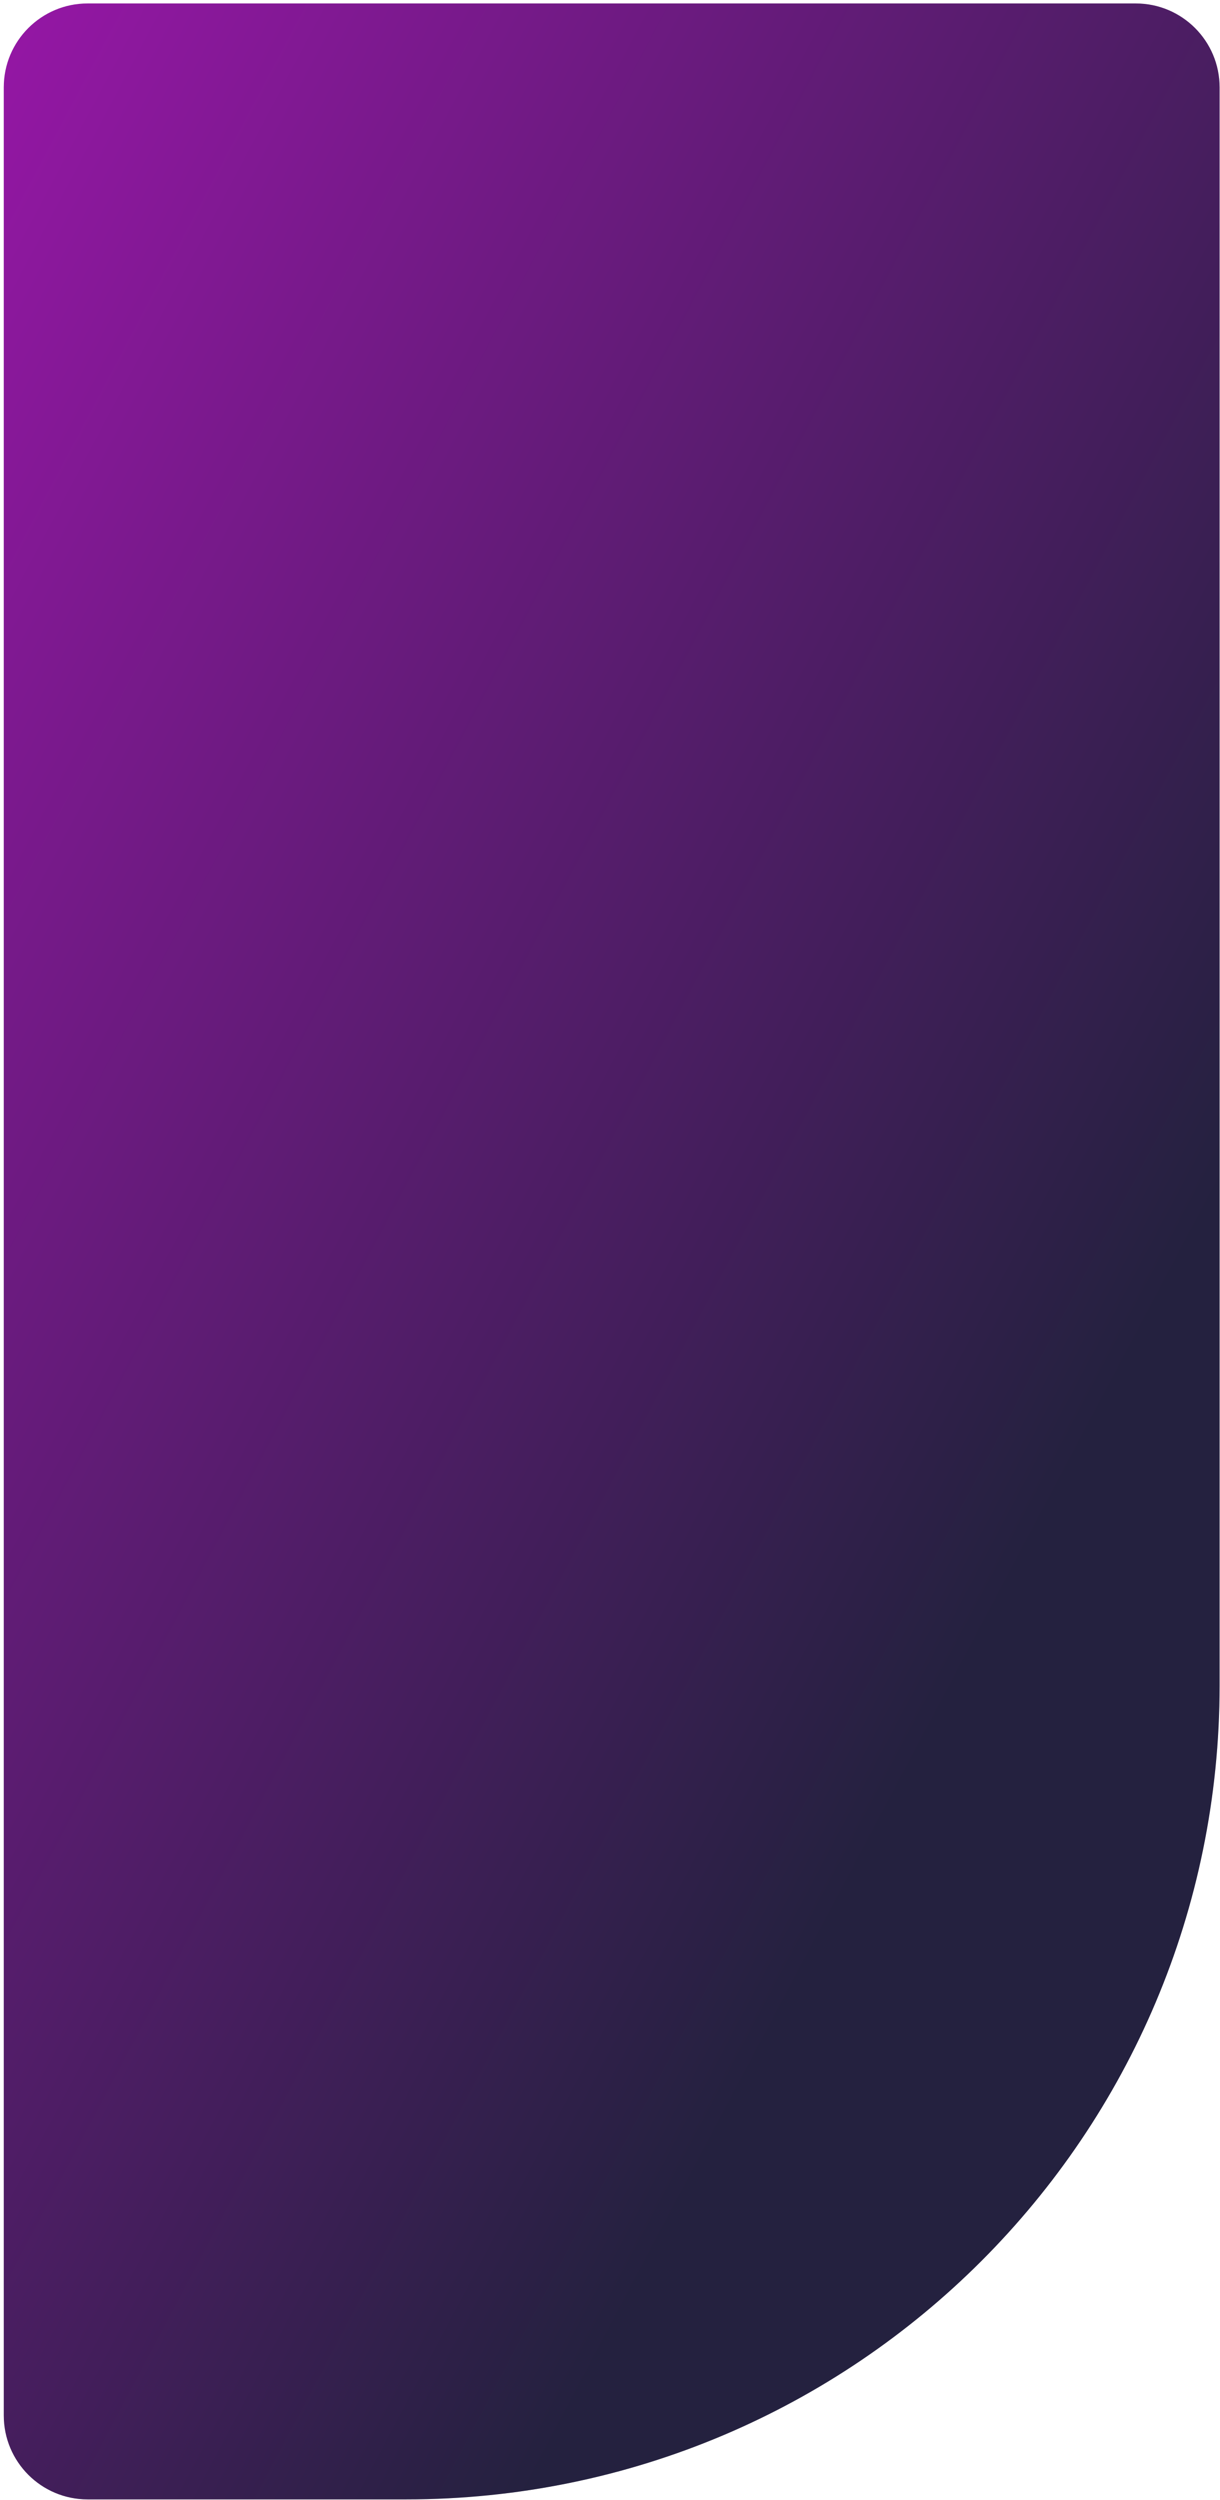 <?xml version="1.0" encoding="UTF-8"?> <svg xmlns="http://www.w3.org/2000/svg" width="291" height="596" viewBox="0 0 291 596" fill="none"><path d="M0.903 20.825C0.903 9.779 9.857 0.825 20.903 0.825H270.903C281.949 0.825 290.903 9.779 290.903 20.825V401.825C290.903 508.968 204.046 595.825 96.903 595.825H20.903C9.857 595.825 0.903 586.87 0.903 575.825V20.825Z" fill="#D9D9D9"></path><path d="M0.903 20.825C0.903 9.779 9.857 0.825 20.903 0.825H270.903C281.949 0.825 290.903 9.779 290.903 20.825V401.825C290.903 508.968 204.046 595.825 96.903 595.825H20.903C9.857 595.825 0.903 586.87 0.903 575.825V20.825Z" fill="url(#paint0_linear_21_2372)"></path><defs><linearGradient id="paint0_linear_21_2372" x1="176.413" y1="499.779" x2="-638.833" y2="67.531" gradientUnits="userSpaceOnUse"><stop stop-color="#24213F"></stop><stop offset="0.58" stop-color="#C013CC"></stop></linearGradient></defs></svg> 
